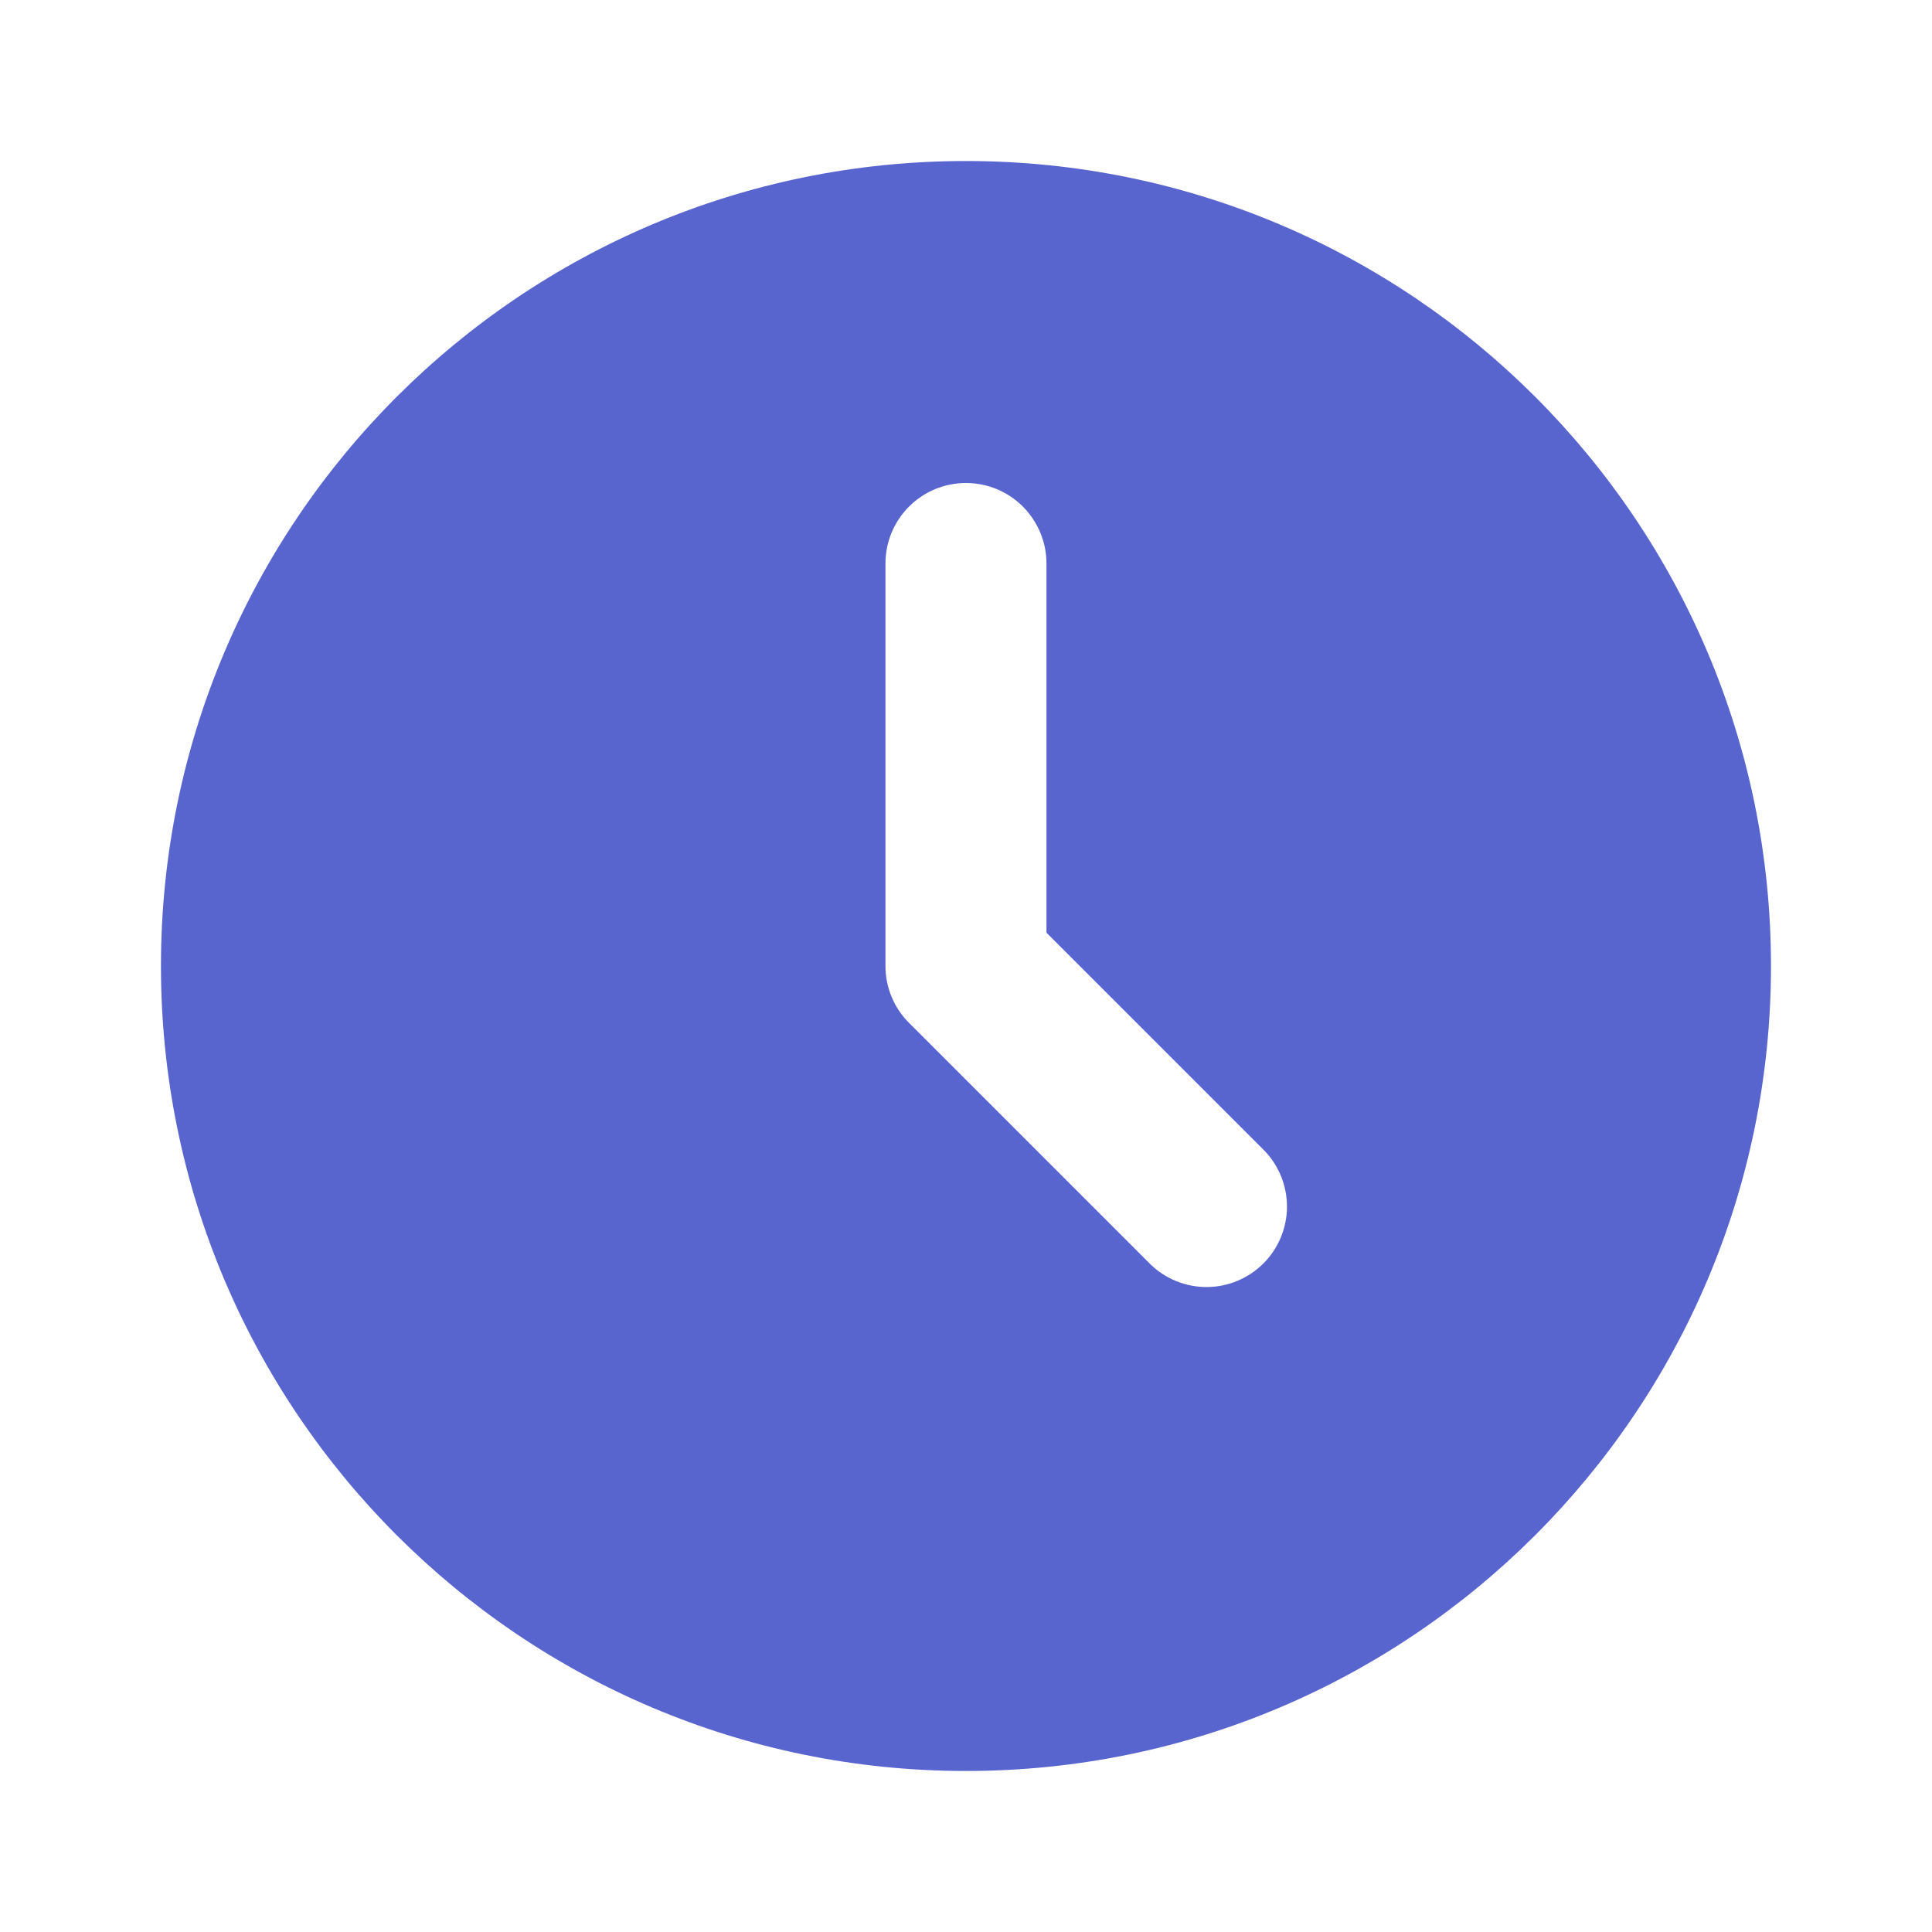 <svg width="29" height="29" viewBox="0 0 29 29" fill="none" xmlns="http://www.w3.org/2000/svg">
<g id="mingcute:time-fill" clip-path="url(#clip0_388_1435)">
<g id="Group">
<path id="Vector" d="M14.499 2.417C21.173 2.417 26.583 7.826 26.583 14.5C26.583 21.174 21.173 26.583 14.499 26.583C7.826 26.583 2.416 21.174 2.416 14.5C2.416 7.826 7.826 2.417 14.499 2.417ZM14.499 7.25C14.179 7.25 13.871 7.377 13.645 7.604C13.418 7.831 13.291 8.138 13.291 8.458V14.5C13.291 14.82 13.418 15.128 13.645 15.354L17.27 18.979C17.498 19.2 17.803 19.321 18.12 19.319C18.437 19.316 18.74 19.189 18.964 18.965C19.188 18.741 19.315 18.438 19.318 18.121C19.32 17.804 19.199 17.499 18.979 17.271L15.708 14V8.458C15.708 8.138 15.58 7.831 15.354 7.604C15.127 7.377 14.82 7.25 14.499 7.25Z" fill="#5965CE"/>
</g>
</g>
<defs>
<clipPath id="clip0_388_1435">
<rect width="29" height="29" fill="white"/>
</clipPath>
</defs>
</svg>
